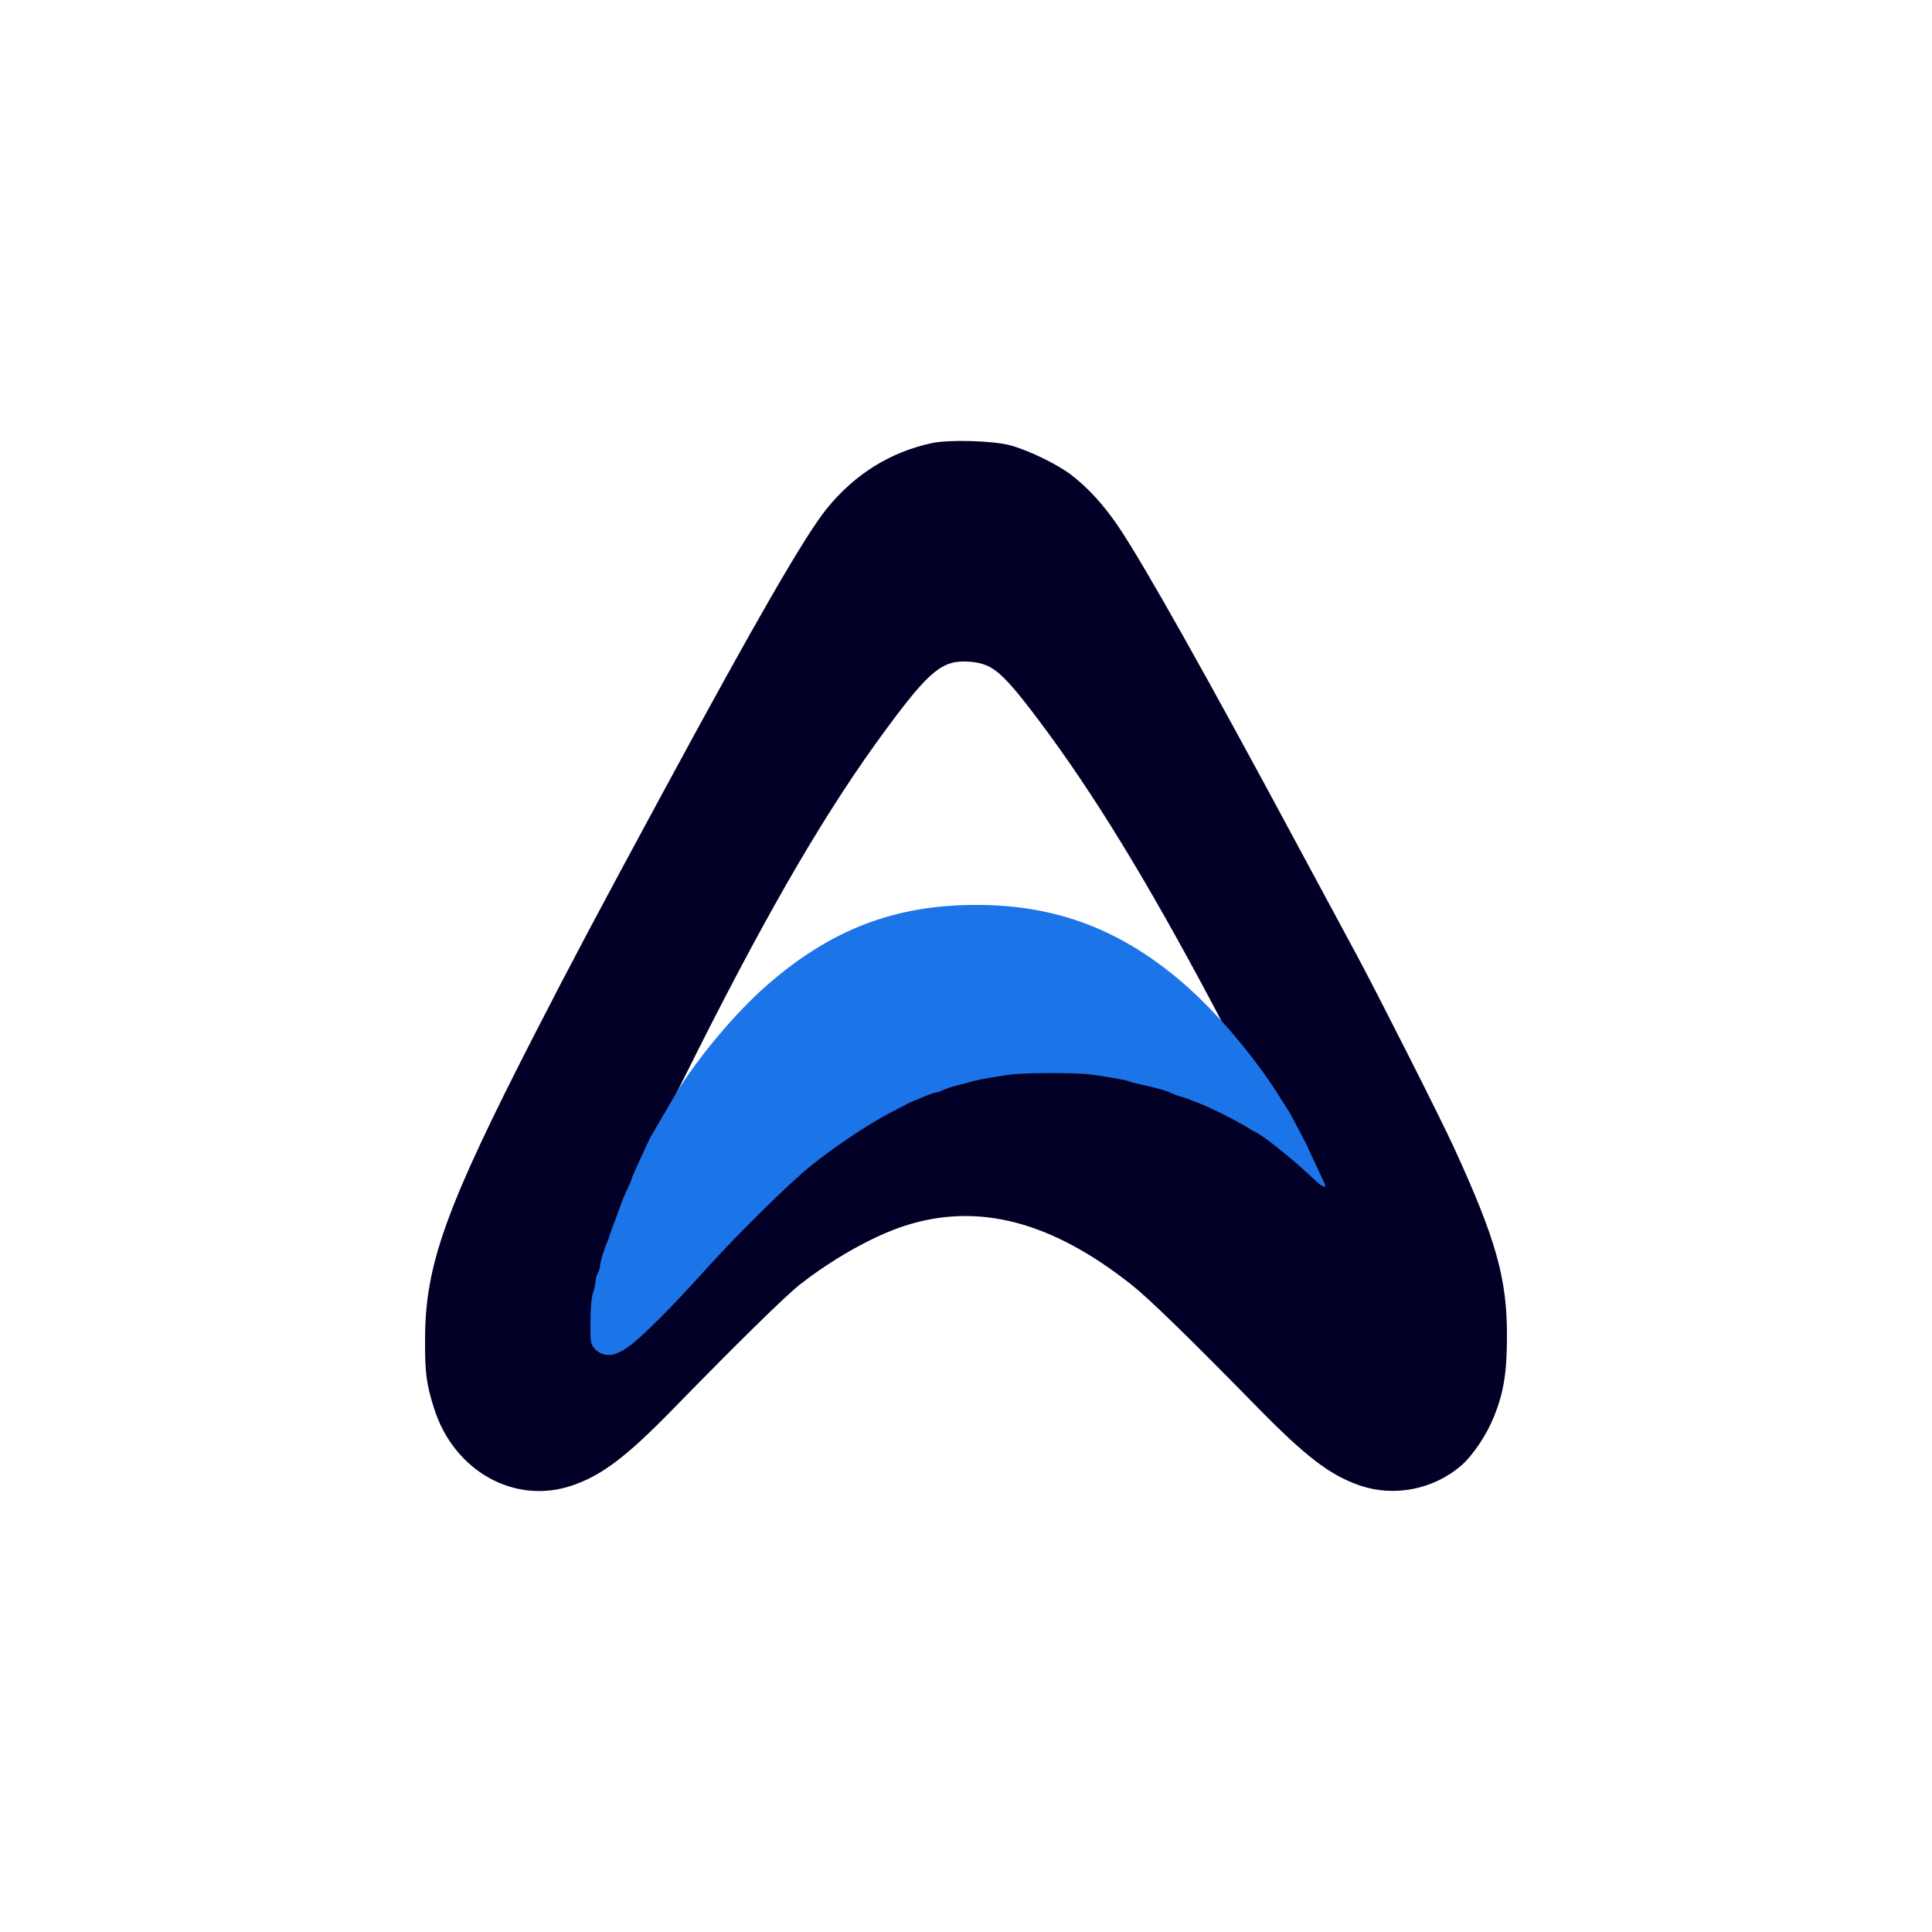 <svg xmlns="http://www.w3.org/2000/svg" version="1.1" xmlns:xlink="http://www.w3.org/1999/xlink" width="1000" height="1000"><style>
    #light-icon {
      display: inline;
    }
    #dark-icon {
      display: none;
    }

    @media (prefers-color-scheme: dark) {
      #light-icon {
        display: none;
      }
      #dark-icon {
        display: inline;
      }
    }
  </style><g id="light-icon"><svg xmlns="http://www.w3.org/2000/svg" version="1.1" xmlns:xlink="http://www.w3.org/1999/xlink" width="1000" height="1000"><g><g transform="matrix(10,0,0,10,0,0)"><svg xmlns="http://www.w3.org/2000/svg" version="1.1" xmlns:xlink="http://www.w3.org/1999/xlink" width="100" height="100"><svg width="100" height="100" viewBox="0 0 100 100" fill="none" version="1.1" id="svg2" sodipodi:docname="favicon_colored.svg" inkscape:version="1.4.2 (ebf0e940, 2025-05-08)" xmlns:inkscape="http://www.inkscape.org/namespaces/inkscape" xmlns:sodipodi="http://sodipodi.sourceforge.net/DTD/sodipodi-0.dtd" xmlns="http://www.w3.org/2000/svg" xmlns:svg="http://www.w3.org/2000/svg">
  <defs id="defs2"></defs>
  <sodipodi:namedview id="namedview2" pagecolor="#ffffff" bordercolor="#000000" borderopacity="0.25" inkscape:showpageshadow="2" inkscape:pageopacity="0.0" inkscape:pagecheckerboard="0" inkscape:deskcolor="#d1d1d1" inkscape:zoom="3.6277942" inkscape:cx="29.632331" inkscape:cy="41.760913" inkscape:window-width="1472" inkscape:window-height="892" inkscape:window-x="0" inkscape:window-y="64" inkscape:window-maximized="0" inkscape:current-layer="svg2"></sodipodi:namedview>
  <path d="M48.253 22.931C46.094 23.389 44.255 24.53 42.795 26.324C41.654 27.74 39.146 32.081 34.253 41.128C30.789 47.537 29.659 49.667 27.747 53.386C23.059 62.525 22.001 65.46 22.001 69.352C21.991 71.064 22.073 71.665 22.474 72.918C23.502 76.148 26.637 77.9 29.607 76.892C31.159 76.362 32.424 75.404 34.839 72.928C38.211 69.474 40.667 67.059 41.428 66.468C43.155 65.123 45.19 63.982 46.814 63.452C50.617 62.22 54.42 63.208 58.593 66.519C59.467 67.212 61.554 69.24 64.966 72.724C67.598 75.414 68.831 76.352 70.394 76.892C72.162 77.493 74.186 77.096 75.615 75.873C76.232 75.343 76.941 74.283 77.332 73.315C77.835 72.062 78 71.033 78 69.148C78.01 66.193 77.434 64.145 75.266 59.418C74.567 57.889 71.36 51.552 70.25 49.483C69.756 48.556 68.255 45.785 66.93 43.319C62.541 35.147 59.231 29.258 57.946 27.343C57.175 26.181 56.301 25.223 55.407 24.551C54.657 23.99 53.187 23.287 52.262 23.043C51.357 22.808 49.137 22.747 48.253 22.931ZM51.275 34.546C51.861 34.883 52.467 35.555 53.762 37.277C56.589 41.037 59.354 45.561 62.787 52.02C64.134 54.537 66.241 58.888 66.241 59.132C66.241 59.173 65.974 58.776 65.655 58.256C64.308 56.116 62.212 53.691 60.392 52.194C57.278 49.616 53.989 48.424 50 48.434C45.786 48.434 42.445 49.728 39.156 52.621C37.553 54.028 35.723 56.208 34.541 58.093C33.749 59.356 33.749 59.356 33.852 59.061C34.048 58.531 34.52 57.553 36.155 54.303C39.948 46.783 42.867 41.801 45.889 37.715C48.13 34.679 48.798 34.139 50.196 34.251C50.627 34.281 50.987 34.383 51.275 34.546Z" fill="#030027" id="path1" style="opacity:1"></path>
  <path d="M67.654 59.296C67.654 59.327 67.896 59.847 68.365 60.839C68.49 61.094 68.592 61.335 68.592 61.366C68.592 61.528 68.341 61.358 67.771 60.815C66.848 59.947 65.425 58.808 64.995 58.607C64.933 58.576 64.776 58.483 64.644 58.405C64.088 58.049 62.705 57.351 62.102 57.119C61.907 57.049 61.633 56.941 61.493 56.879C61.352 56.816 61.258 56.802 61.134 56.766C60.988 56.723 60.864 56.689 60.71 56.613C60.286 56.422 60.046 56.359 58.999 56.119C58.733 56.065 58.49 55.995 58.451 55.972C58.365 55.917 57.138 55.7 56.395 55.608C55.738 55.522 53.166 55.522 52.408 55.608C51.696 55.693 50.617 55.879 50.273 55.987L50.253 55.993C50.102 56.034 49.784 56.122 49.515 56.189C49.234 56.258 48.913 56.367 48.796 56.429C48.686 56.491 48.538 56.538 48.475 56.538C48.413 56.538 48.123 56.638 47.826 56.762C47.529 56.886 47.232 57.01 47.17 57.033C47.107 57.057 46.998 57.111 46.935 57.15C46.873 57.188 46.677 57.289 46.505 57.374C45.489 57.886 44.582 58.444 43.292 59.343C42.776 59.707 41.931 60.358 41.65 60.606C41.556 60.691 41.329 60.901 41.142 61.063C39.992 62.094 37.936 64.156 36.732 65.481C35.255 67.116 34.395 68.015 33.613 68.759C32.761 69.581 32.323 69.906 31.846 70.077C31.463 70.224 30.986 70.084 30.743 69.767C30.564 69.534 30.556 69.457 30.564 68.434C30.564 67.666 30.61 67.217 30.697 66.907C30.775 66.667 30.829 66.388 30.829 66.287C30.829 66.194 30.884 66.008 30.947 65.884C31.009 65.768 31.064 65.597 31.064 65.512C31.064 65.341 31.252 64.706 31.416 64.326C31.471 64.194 31.533 64.024 31.556 63.939C31.58 63.853 31.674 63.59 31.768 63.357C31.854 63.125 32.002 62.73 32.088 62.482C32.174 62.234 32.346 61.807 32.471 61.544C32.604 61.273 32.706 61.025 32.706 60.994C32.706 60.962 32.8 60.738 32.909 60.498C33.019 60.257 33.183 59.909 33.269 59.715C33.353 59.526 33.519 59.173 33.636 58.918L35.048 56.498C36.231 54.613 38.06 52.433 39.664 51.026C42.953 48.133 46.294 46.839 50.508 46.839C54.496 46.829 57.785 48.021 60.9 50.599C62.719 52.096 64.816 54.521 66.162 56.661C66.481 57.181 66.761 57.606 66.723 57.53L67.654 59.296Z" fill="#1C74E9" id="path2" style="opacity:1"></path>
</svg></svg></g></g></svg></g><g id="dark-icon"><svg xmlns="http://www.w3.org/2000/svg" version="1.1" xmlns:xlink="http://www.w3.org/1999/xlink" width="1000" height="1000"><g clip-path="url(#SvgjsClipPath1175)"><rect width="1000" height="1000" fill="#ffffff"></rect><g transform="matrix(10,0,0,10,0,0)"><svg xmlns="http://www.w3.org/2000/svg" version="1.1" xmlns:xlink="http://www.w3.org/1999/xlink" width="100" height="100"><svg width="100" height="100" viewBox="0 0 100 100" fill="none" version="1.1" id="svg2" sodipodi:docname="favicon_colored.svg" inkscape:version="1.4.2 (ebf0e940, 2025-05-08)" xmlns:inkscape="http://www.inkscape.org/namespaces/inkscape" xmlns:sodipodi="http://sodipodi.sourceforge.net/DTD/sodipodi-0.dtd" xmlns="http://www.w3.org/2000/svg" xmlns:svg="http://www.w3.org/2000/svg">
  <defs id="defs2"><clipPath id="SvgjsClipPath1175"><rect width="1000" height="1000" x="0" y="0" rx="350" ry="350"></rect></clipPath></defs>
  <sodipodi:namedview id="namedview2" pagecolor="#ffffff" bordercolor="#000000" borderopacity="0.25" inkscape:showpageshadow="2" inkscape:pageopacity="0.0" inkscape:pagecheckerboard="0" inkscape:deskcolor="#d1d1d1" inkscape:zoom="3.6277942" inkscape:cx="29.632331" inkscape:cy="41.760913" inkscape:window-width="1472" inkscape:window-height="892" inkscape:window-x="0" inkscape:window-y="64" inkscape:window-maximized="0" inkscape:current-layer="svg2"></sodipodi:namedview>
  <path d="M48.253 22.931C46.094 23.389 44.255 24.53 42.795 26.324C41.654 27.74 39.146 32.081 34.253 41.128C30.789 47.537 29.659 49.667 27.747 53.386C23.059 62.525 22.001 65.46 22.001 69.352C21.991 71.064 22.073 71.665 22.474 72.918C23.502 76.148 26.637 77.9 29.607 76.892C31.159 76.362 32.424 75.404 34.839 72.928C38.211 69.474 40.667 67.059 41.428 66.468C43.155 65.123 45.19 63.982 46.814 63.452C50.617 62.22 54.42 63.208 58.593 66.519C59.467 67.212 61.554 69.24 64.966 72.724C67.598 75.414 68.831 76.352 70.394 76.892C72.162 77.493 74.186 77.096 75.615 75.873C76.232 75.343 76.941 74.283 77.332 73.315C77.835 72.062 78 71.033 78 69.148C78.01 66.193 77.434 64.145 75.266 59.418C74.567 57.889 71.36 51.552 70.25 49.483C69.756 48.556 68.255 45.785 66.93 43.319C62.541 35.147 59.231 29.258 57.946 27.343C57.175 26.181 56.301 25.223 55.407 24.551C54.657 23.99 53.187 23.287 52.262 23.043C51.357 22.808 49.137 22.747 48.253 22.931ZM51.275 34.546C51.861 34.883 52.467 35.555 53.762 37.277C56.589 41.037 59.354 45.561 62.787 52.02C64.134 54.537 66.241 58.888 66.241 59.132C66.241 59.173 65.974 58.776 65.655 58.256C64.308 56.116 62.212 53.691 60.392 52.194C57.278 49.616 53.989 48.424 50 48.434C45.786 48.434 42.445 49.728 39.156 52.621C37.553 54.028 35.723 56.208 34.541 58.093C33.749 59.356 33.749 59.356 33.852 59.061C34.048 58.531 34.52 57.553 36.155 54.303C39.948 46.783 42.867 41.801 45.889 37.715C48.13 34.679 48.798 34.139 50.196 34.251C50.627 34.281 50.987 34.383 51.275 34.546Z" fill="#030027" id="path1" style="opacity:1"></path>
  <path d="M67.654 59.296C67.654 59.327 67.896 59.847 68.365 60.839C68.49 61.094 68.592 61.335 68.592 61.366C68.592 61.528 68.341 61.358 67.771 60.815C66.848 59.947 65.425 58.808 64.995 58.607C64.933 58.576 64.776 58.483 64.644 58.405C64.088 58.049 62.705 57.351 62.102 57.119C61.907 57.049 61.633 56.941 61.493 56.879C61.352 56.816 61.258 56.802 61.134 56.766C60.988 56.723 60.864 56.689 60.71 56.613C60.286 56.422 60.046 56.359 58.999 56.119C58.733 56.065 58.49 55.995 58.451 55.972C58.365 55.917 57.138 55.7 56.395 55.608C55.738 55.522 53.166 55.522 52.408 55.608C51.696 55.693 50.617 55.879 50.273 55.987L50.253 55.993C50.102 56.034 49.784 56.122 49.515 56.189C49.234 56.258 48.913 56.367 48.796 56.429C48.686 56.491 48.538 56.538 48.475 56.538C48.413 56.538 48.123 56.638 47.826 56.762C47.529 56.886 47.232 57.01 47.17 57.033C47.107 57.057 46.998 57.111 46.935 57.15C46.873 57.188 46.677 57.289 46.505 57.374C45.489 57.886 44.582 58.444 43.292 59.343C42.776 59.707 41.931 60.358 41.65 60.606C41.556 60.691 41.329 60.901 41.142 61.063C39.992 62.094 37.936 64.156 36.732 65.481C35.255 67.116 34.395 68.015 33.613 68.759C32.761 69.581 32.323 69.906 31.846 70.077C31.463 70.224 30.986 70.084 30.743 69.767C30.564 69.534 30.556 69.457 30.564 68.434C30.564 67.666 30.61 67.217 30.697 66.907C30.775 66.667 30.829 66.388 30.829 66.287C30.829 66.194 30.884 66.008 30.947 65.884C31.009 65.768 31.064 65.597 31.064 65.512C31.064 65.341 31.252 64.706 31.416 64.326C31.471 64.194 31.533 64.024 31.556 63.939C31.58 63.853 31.674 63.59 31.768 63.357C31.854 63.125 32.002 62.73 32.088 62.482C32.174 62.234 32.346 61.807 32.471 61.544C32.604 61.273 32.706 61.025 32.706 60.994C32.706 60.962 32.8 60.738 32.909 60.498C33.019 60.257 33.183 59.909 33.269 59.715C33.353 59.526 33.519 59.173 33.636 58.918L35.048 56.498C36.231 54.613 38.06 52.433 39.664 51.026C42.953 48.133 46.294 46.839 50.508 46.839C54.496 46.829 57.785 48.021 60.9 50.599C62.719 52.096 64.816 54.521 66.162 56.661C66.481 57.181 66.761 57.606 66.723 57.53L67.654 59.296Z" fill="#1C74E9" id="path2" style="opacity:1"></path>
</svg></svg></g></g></svg></g></svg>
